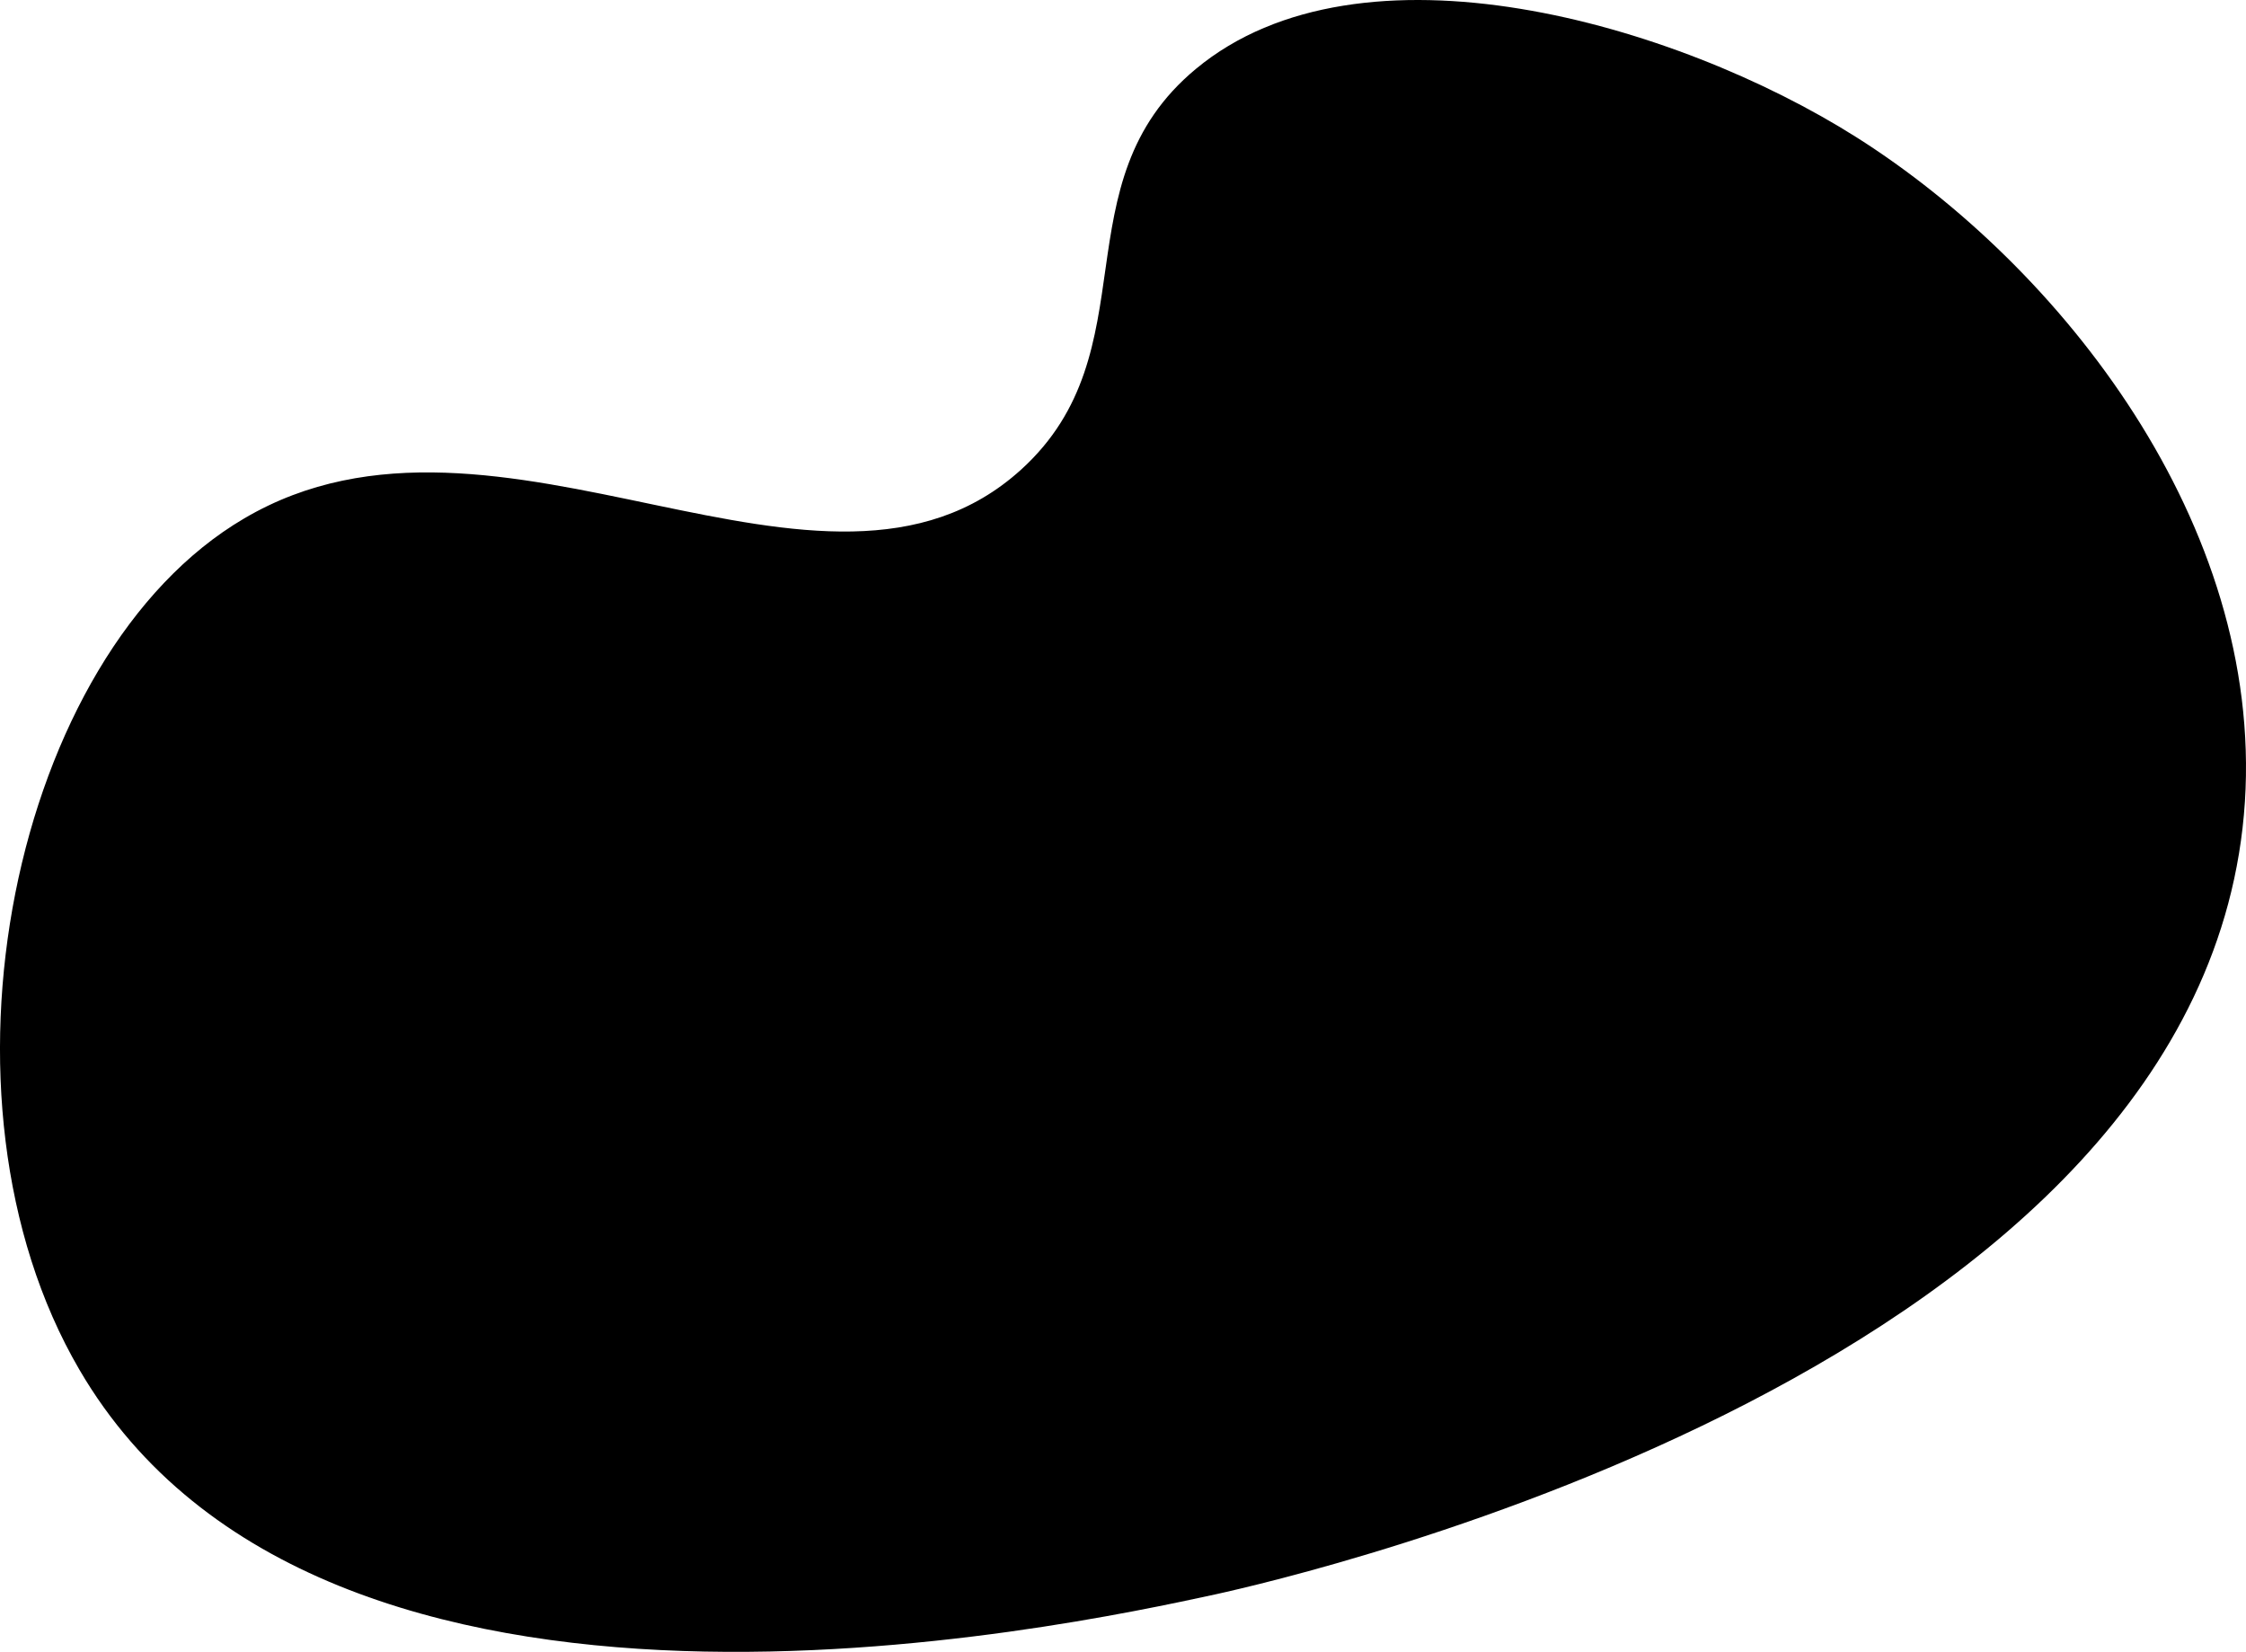 <svg xmlns="http://www.w3.org/2000/svg" width="121" height="89" viewBox="0 0 121 89"><path d="M100.016 7.397c-9.77-6.177-26.708-11.063-35.59-3.684-7.442 6.177-2.38 15.204-9.416 21.59-10.6 9.614-28.159-5.442-41.858 2.632C.676 35.255-4.28 59.149 4.278 73.798c13.137 22.524 53.13 13.854 61.194 12.106 4.5-.993 53.495-12.265 55.469-42.705.957-14.946-9.841-28.78-20.925-35.802"/></svg>